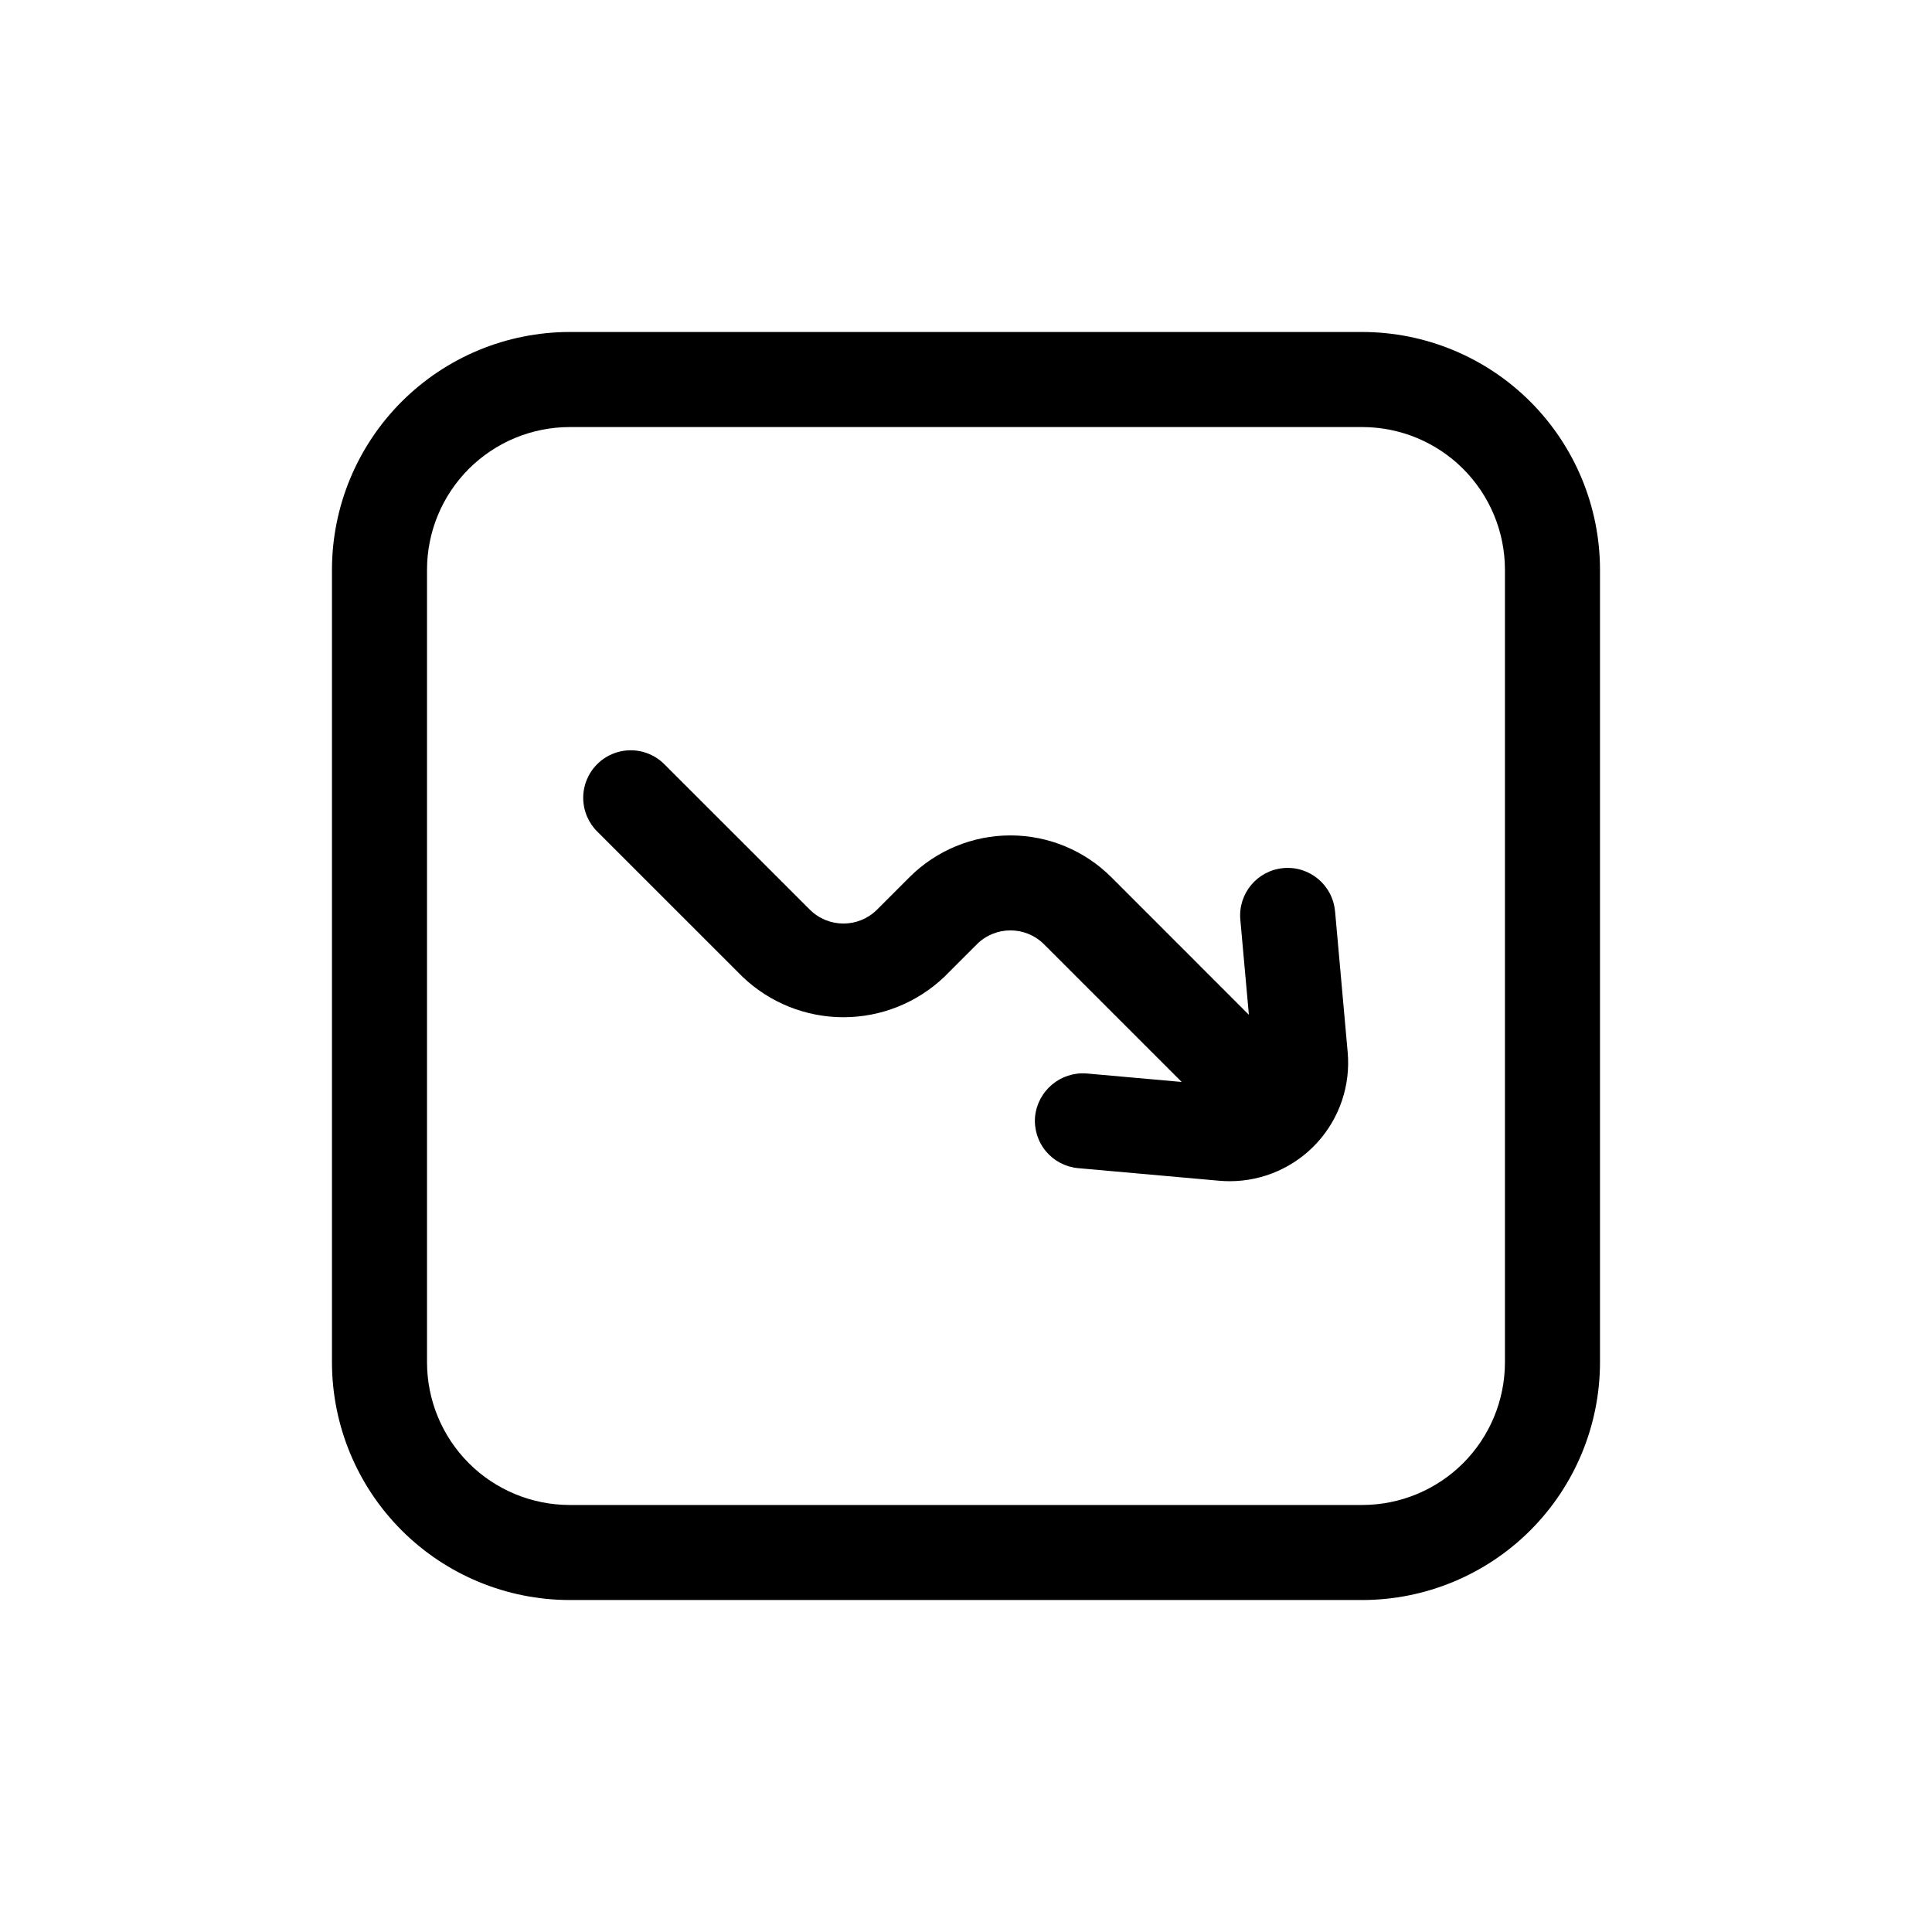 <?xml version="1.0" encoding="UTF-8"?>
<!-- Uploaded to: SVG Repo, www.svgrepo.com, Generator: SVG Repo Mixer Tools -->
<svg fill="#000000" width="800px" height="800px" version="1.1" viewBox="144 144 512 512" xmlns="http://www.w3.org/2000/svg">
 <path d="m505.04 231.98h-210.09c-16.695 0.02-32.703 6.66-44.512 18.465-11.805 11.809-18.445 27.816-18.465 44.512v210.09c0.02 16.695 6.66 32.703 18.465 44.512 11.809 11.805 27.816 18.445 44.512 18.465h210.09c16.695-0.02 32.703-6.66 44.512-18.465 11.805-11.809 18.445-27.816 18.465-44.512v-210.09c-0.02-16.695-6.66-32.703-18.465-44.512-11.809-11.805-27.816-18.445-44.512-18.465zm37.785 273.07c-0.012 10.02-3.996 19.621-11.078 26.707-7.086 7.082-16.688 11.066-26.707 11.078h-210.09c-10.016-0.012-19.621-3.996-26.707-11.078-7.082-7.086-11.066-16.688-11.078-26.707v-210.09c0.012-10.016 3.996-19.621 11.078-26.707 7.086-7.082 16.691-11.066 26.707-11.078h210.09c10.02 0.012 19.621 3.996 26.707 11.078 7.082 7.086 11.066 16.691 11.078 26.707zm-45.02-119.57 3.344 37.379c0.785 8.77-2.148 17.465-8.09 23.965s-14.34 10.203-23.145 10.207c-0.934 0-1.867-0.039-2.828-0.125l-37.344-3.332c-3.328-0.293-6.406-1.898-8.551-4.461-2.148-2.566-3.184-5.875-2.887-9.207 0.703-6.875 6.758-11.945 13.652-11.426l25.203 2.246-36.477-36.477c-4.918-4.918-12.891-4.918-17.809 0l-8.637 8.637c-7.203 6.863-16.773 10.691-26.723 10.688-9.949 0-19.52-3.832-26.719-10.703l-38.391-38.383c-2.43-2.348-3.816-5.574-3.844-8.949-0.031-3.379 1.301-6.629 3.688-9.016 2.391-2.391 5.637-3.719 9.016-3.691 3.379 0.031 6.606 1.414 8.949 3.848l38.402 38.383c4.922 4.91 12.891 4.91 17.812 0l8.633-8.633c7.094-7.07 16.703-11.039 26.719-11.039 10.016 0.004 19.621 3.977 26.711 11.051l36.477 36.484-2.266-25.207c-0.621-6.93 4.496-13.047 11.426-13.668 6.93-0.617 13.047 4.5 13.664 11.43z"/>
</svg>